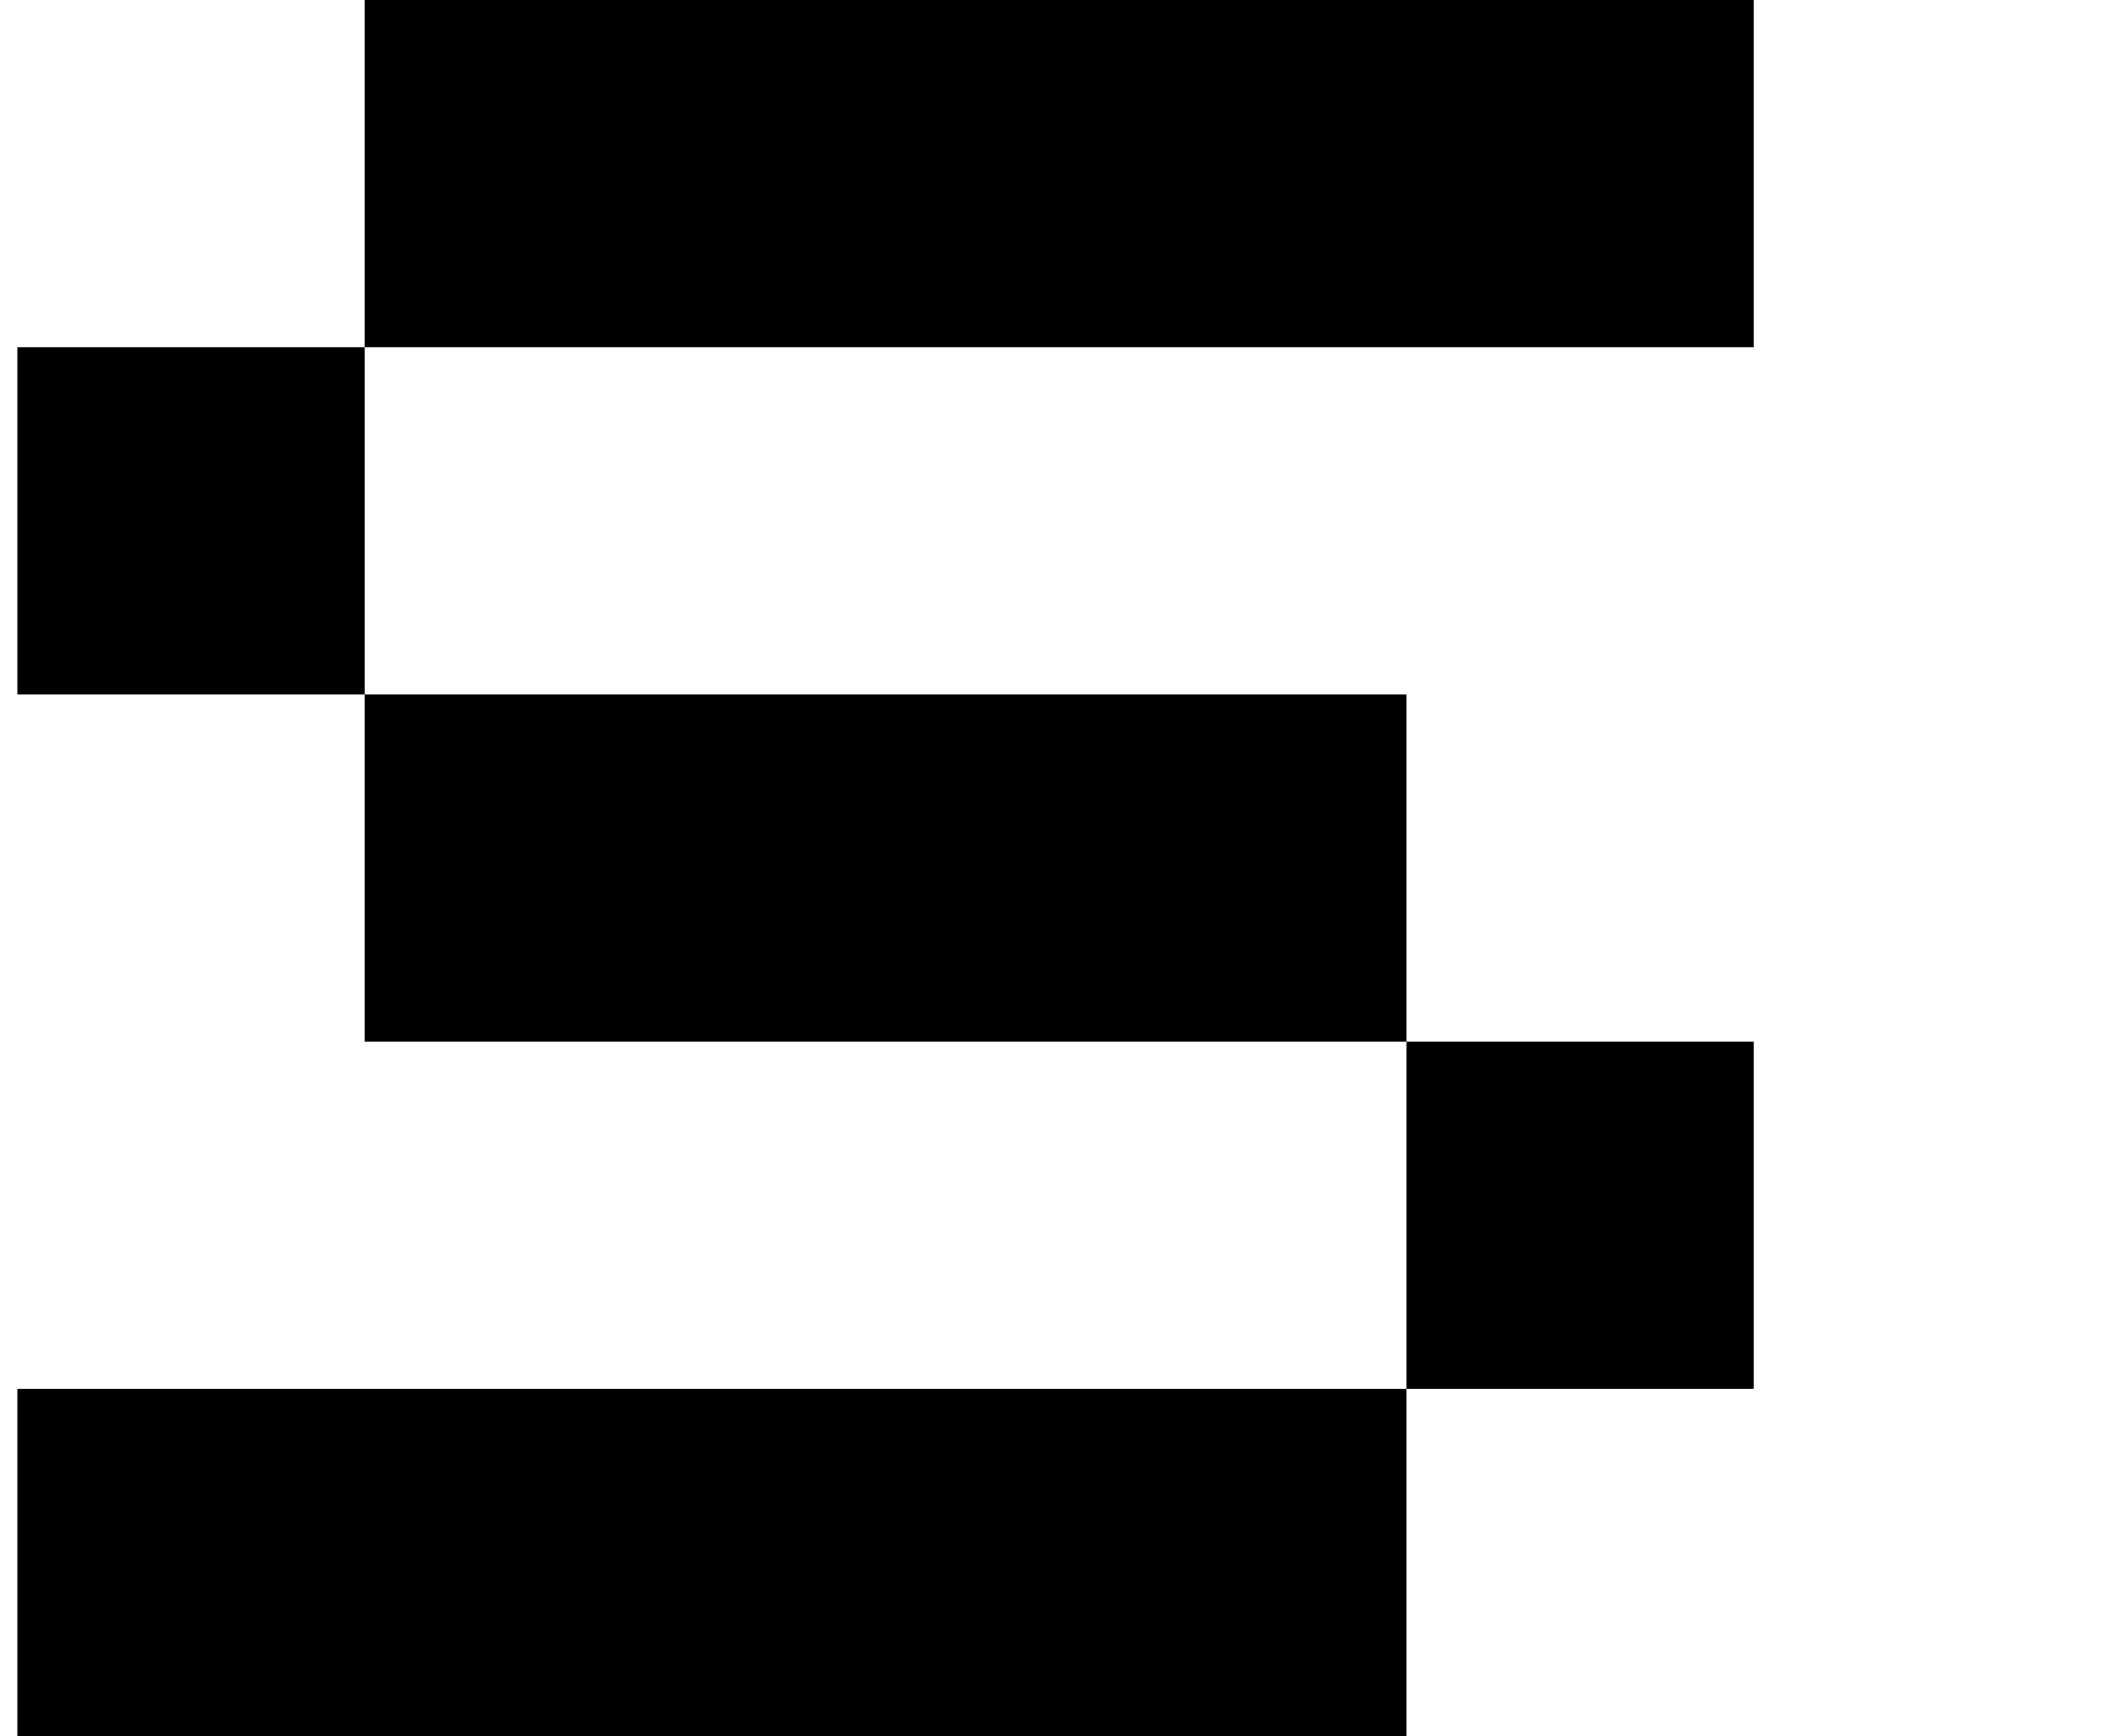 <?xml version="1.0" standalone="no"?>
<!DOCTYPE svg PUBLIC "-//W3C//DTD SVG 1.1//EN" "http://www.w3.org/Graphics/SVG/1.1/DTD/svg11.dtd" >
<svg xmlns="http://www.w3.org/2000/svg" xmlns:xlink="http://www.w3.org/1999/xlink" version="1.1" viewBox="-10 0 1210 1000">
   <path fill="currentColor"
d="M400 1400v-200v-200h-200h-200v-200h200h200h200h200v200h-200v200v200h-200zM800 800v-200h200v200h-200zM800 600h-200h-200h-200v-200h200h200h200v200zM200 400h-200v-200h200v200zM800 0h200v200h-200h-200h-200h-200v-200h200h200h200z" />
</svg>
